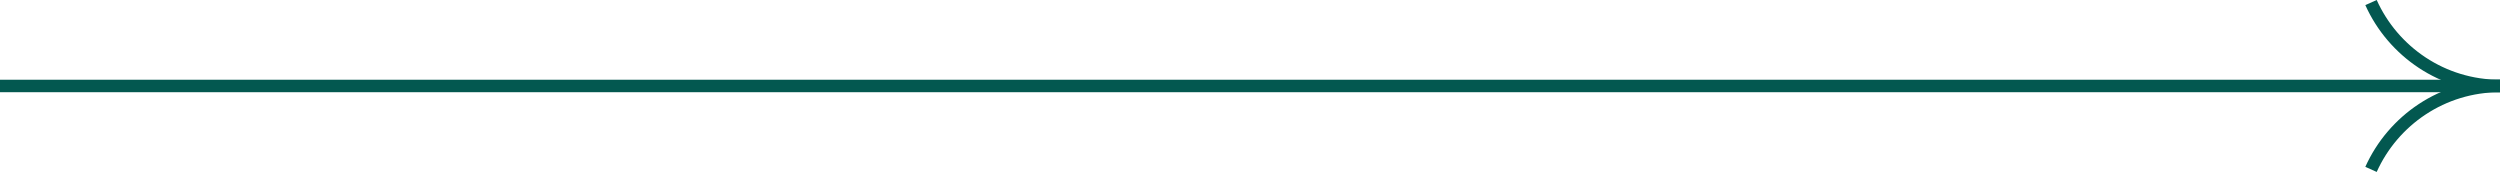 <?xml version="1.0" encoding="UTF-8"?>
<svg id="Camada_2" data-name="Camada 2" xmlns="http://www.w3.org/2000/svg" viewBox="0 0 401.01 27.58">
  <defs>
    <style>
      .cls-1 {
        fill: none;
        stroke: #035850;
        stroke-miterlimit: 10;
        stroke-width: 2px;
      }
    </style>
  </defs>
  <g id="Camada_1-2" data-name="Camada 1">
    <g>
      <g>
        <path class="cls-1" d="M401.01,13.79c-9.21,0-17.14-5.49-20.69-13.38"/>
        <path class="cls-1" d="M401.01,13.79c-9.21,0-17.14,5.49-20.69,13.38"/>
      </g>
      <line class="cls-1" x1="401.01" y1="13.79" y2="13.79"/>
    </g>
  </g>
</svg>